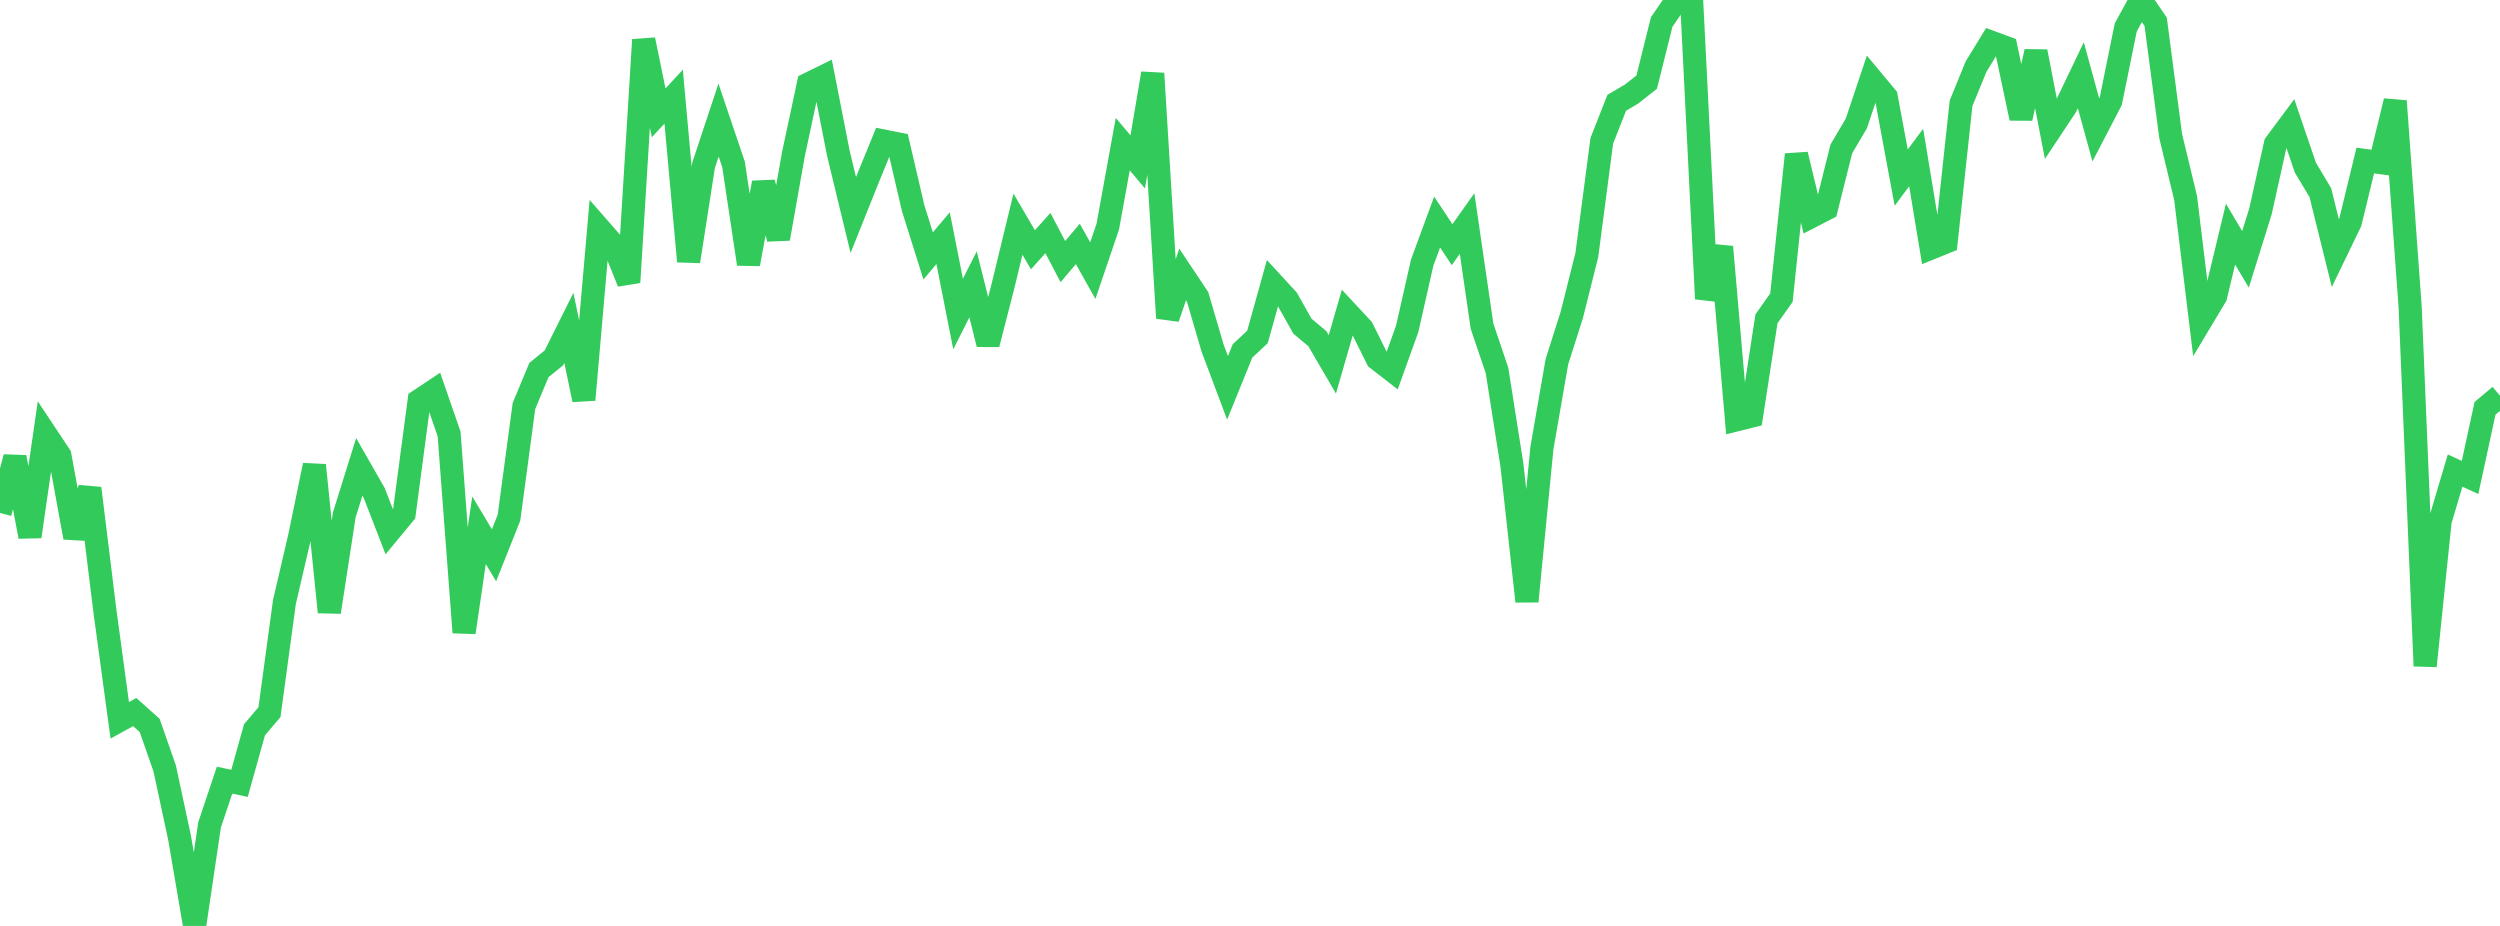 <?xml version="1.0" standalone="no"?>
<!DOCTYPE svg PUBLIC "-//W3C//DTD SVG 1.1//EN" "http://www.w3.org/Graphics/SVG/1.1/DTD/svg11.dtd">

<svg width="135" height="50" viewBox="0 0 135 50" preserveAspectRatio="none" 
  xmlns="http://www.w3.org/2000/svg"
  xmlns:xlink="http://www.w3.org/1999/xlink">


<polyline points="0.0, 27.698 0.808, 24.691 1.617, 28.976 2.425, 23.38 3.234, 24.599 4.042, 29.027 4.85, 26.368 5.659, 32.95 6.467, 38.896 7.275, 38.452 8.084, 39.174 8.892, 41.491 9.701, 45.262 10.509, 50.0 11.317, 44.544 12.126, 42.129 12.934, 42.3 13.743, 39.406 14.551, 38.457 15.359, 32.507 16.168, 29.039 16.976, 25.123 17.784, 33.053 18.593, 27.796 19.401, 25.211 20.21, 26.626 21.018, 28.712 21.826, 27.737 22.635, 21.632 23.443, 21.095 24.251, 23.432 25.06, 34.153 25.868, 28.635 26.677, 29.985 27.485, 27.955 28.293, 21.925 29.102, 19.981 29.91, 19.327 30.719, 17.706 31.527, 21.588 32.335, 12.313 33.144, 13.238 33.952, 15.245 34.76, 2.146 35.569, 6.094 36.377, 5.221 37.186, 14.115 37.994, 8.922 38.802, 6.484 39.611, 8.876 40.419, 14.257 41.228, 9.864 42.036, 12.889 42.844, 8.332 43.653, 4.539 44.461, 4.142 45.269, 8.269 46.078, 11.61 46.886, 9.593 47.695, 7.613 48.503, 7.775 49.311, 11.244 50.12, 13.819 50.928, 12.861 51.737, 16.957 52.545, 15.355 53.353, 18.587 54.162, 15.438 54.97, 12.106 55.778, 13.487 56.587, 12.585 57.395, 14.126 58.204, 13.173 59.012, 14.614 59.82, 12.238 60.629, 7.784 61.437, 8.742 62.246, 3.965 63.054, 17.174 63.862, 14.825 64.671, 16.037 65.479, 18.794 66.287, 20.944 67.096, 18.948 67.904, 18.195 68.713, 15.292 69.521, 16.171 70.329, 17.611 71.138, 18.29 71.946, 19.676 72.754, 16.878 73.563, 17.747 74.371, 19.378 75.18, 20.006 75.988, 17.758 76.796, 14.188 77.605, 11.991 78.413, 13.212 79.222, 12.07 80.03, 17.616 80.838, 20 81.647, 25.139 82.455, 32.472 83.263, 24.195 84.072, 19.533 84.88, 16.993 85.689, 13.769 86.497, 7.601 87.305, 5.55 88.114, 5.073 88.922, 4.435 89.731, 1.188 90.539, 0.015 91.347, 0.015 92.156, 16.135 92.964, 13.333 93.772, 22.669 94.581, 22.465 95.389, 17.217 96.198, 16.072 97.006, 8.344 97.814, 11.689 98.623, 11.272 99.431, 8.044 100.24, 6.671 101.048, 4.263 101.856, 5.234 102.665, 9.59 103.473, 8.505 104.281, 13.392 105.09, 13.064 105.898, 5.575 106.707, 3.596 107.515, 2.276 108.323, 2.576 109.132, 6.386 109.94, 2.785 110.749, 6.966 111.557, 5.75 112.365, 4.063 113.174, 7.014 113.982, 5.461 114.79, 1.482 115.599, 0.0 116.407, 1.178 117.216, 7.346 118.024, 10.697 118.832, 17.351 119.641, 16.001 120.449, 12.642 121.257, 14.004 122.066, 11.411 122.874, 7.77 123.683, 6.683 124.491, 9.053 125.299, 10.404 126.108, 13.668 126.916, 11.998 127.725, 8.669 128.533, 8.778 129.341, 5.458 130.15, 16.61 130.958, 35.963 131.766, 28.137 132.575, 25.41 133.383, 25.783 134.192, 22.049 135.0, 21.37" fill="none" stroke="#32ca5b" stroke-width="1.25"/>

</svg>